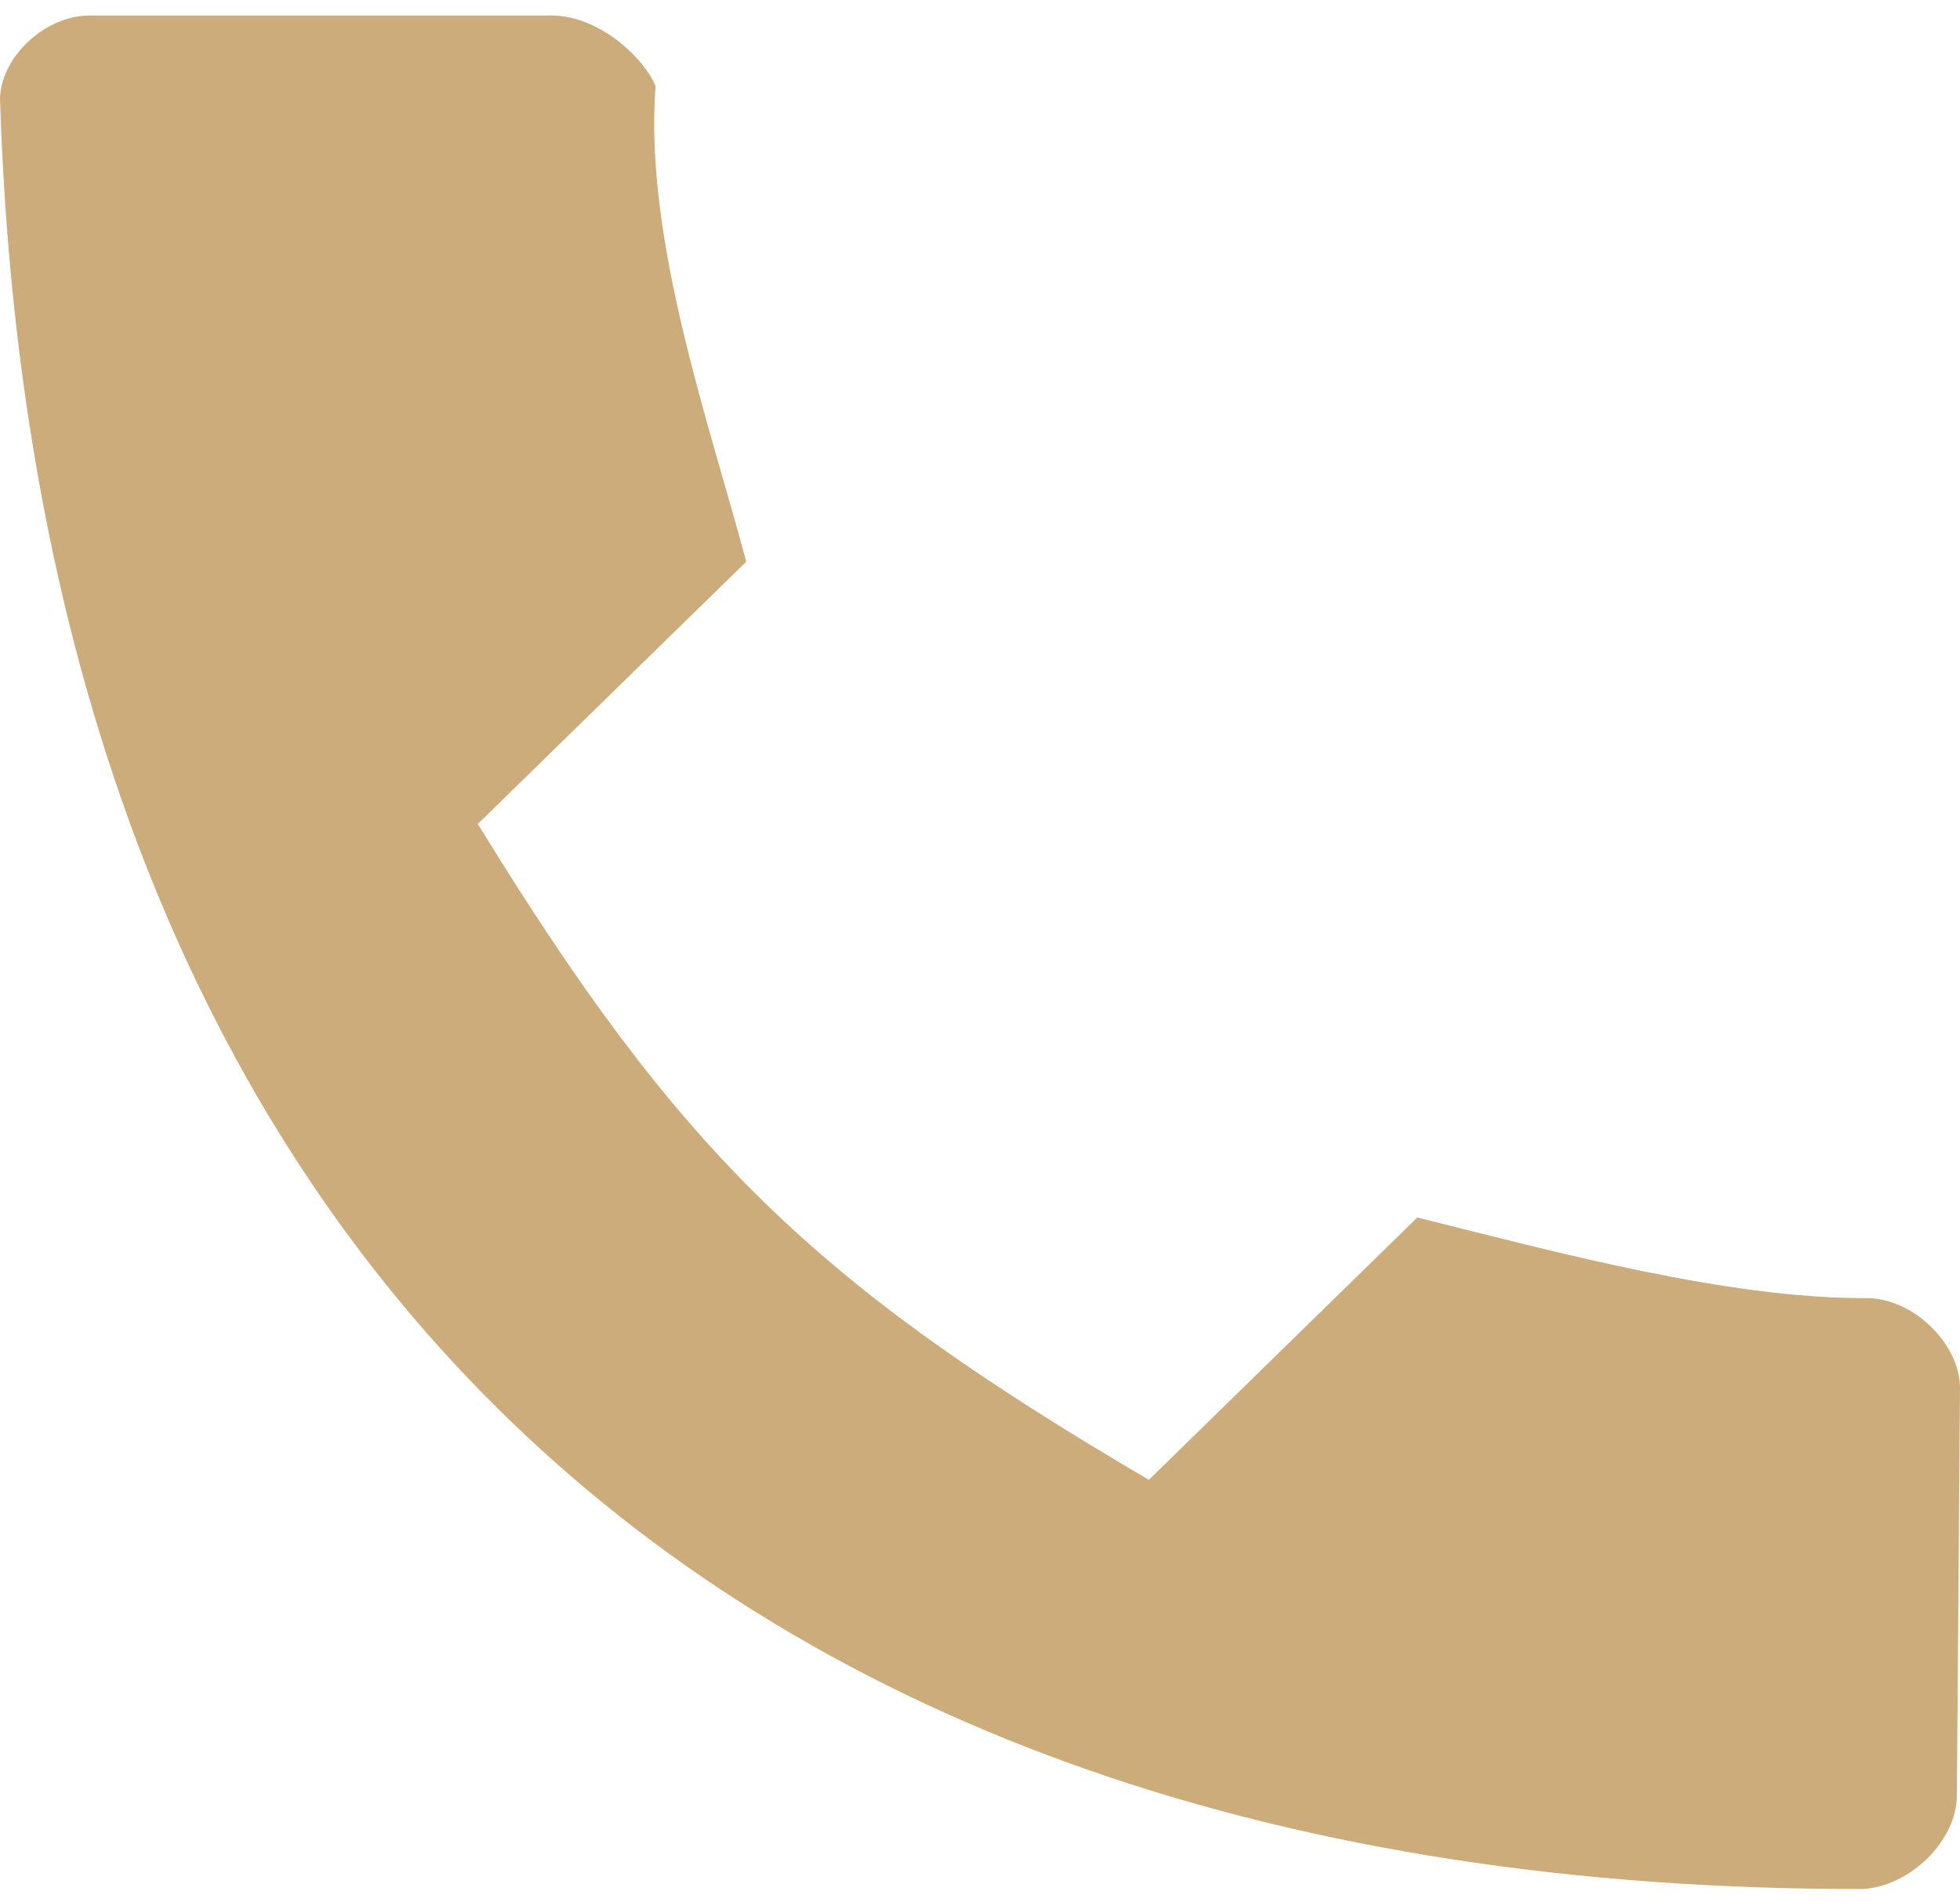<?xml version="1.0" encoding="UTF-8"?> <svg xmlns="http://www.w3.org/2000/svg" width="68" height="66" viewBox="0 0 68 66" fill="none"><path d="M16.577 28.586C23.562 39.963 28.218 44.514 39.859 51.341L49.172 42.239C53.928 43.426 59.932 45.056 64.751 45.037C66.357 45.025 67.957 46.594 68 48.094L67.892 62.294C67.885 63.864 66.272 65.44 64.635 65.536C24.509 65.605 1.312 42.933 0.008 3.64C-0.125 2.121 1.487 0.545 3.094 0.538H19.006C20.763 0.472 22.363 2.036 22.744 2.991C22.337 8.316 24.647 14.812 25.89 19.487L16.577 28.586Z" fill="#CCAC7A"></path></svg> 